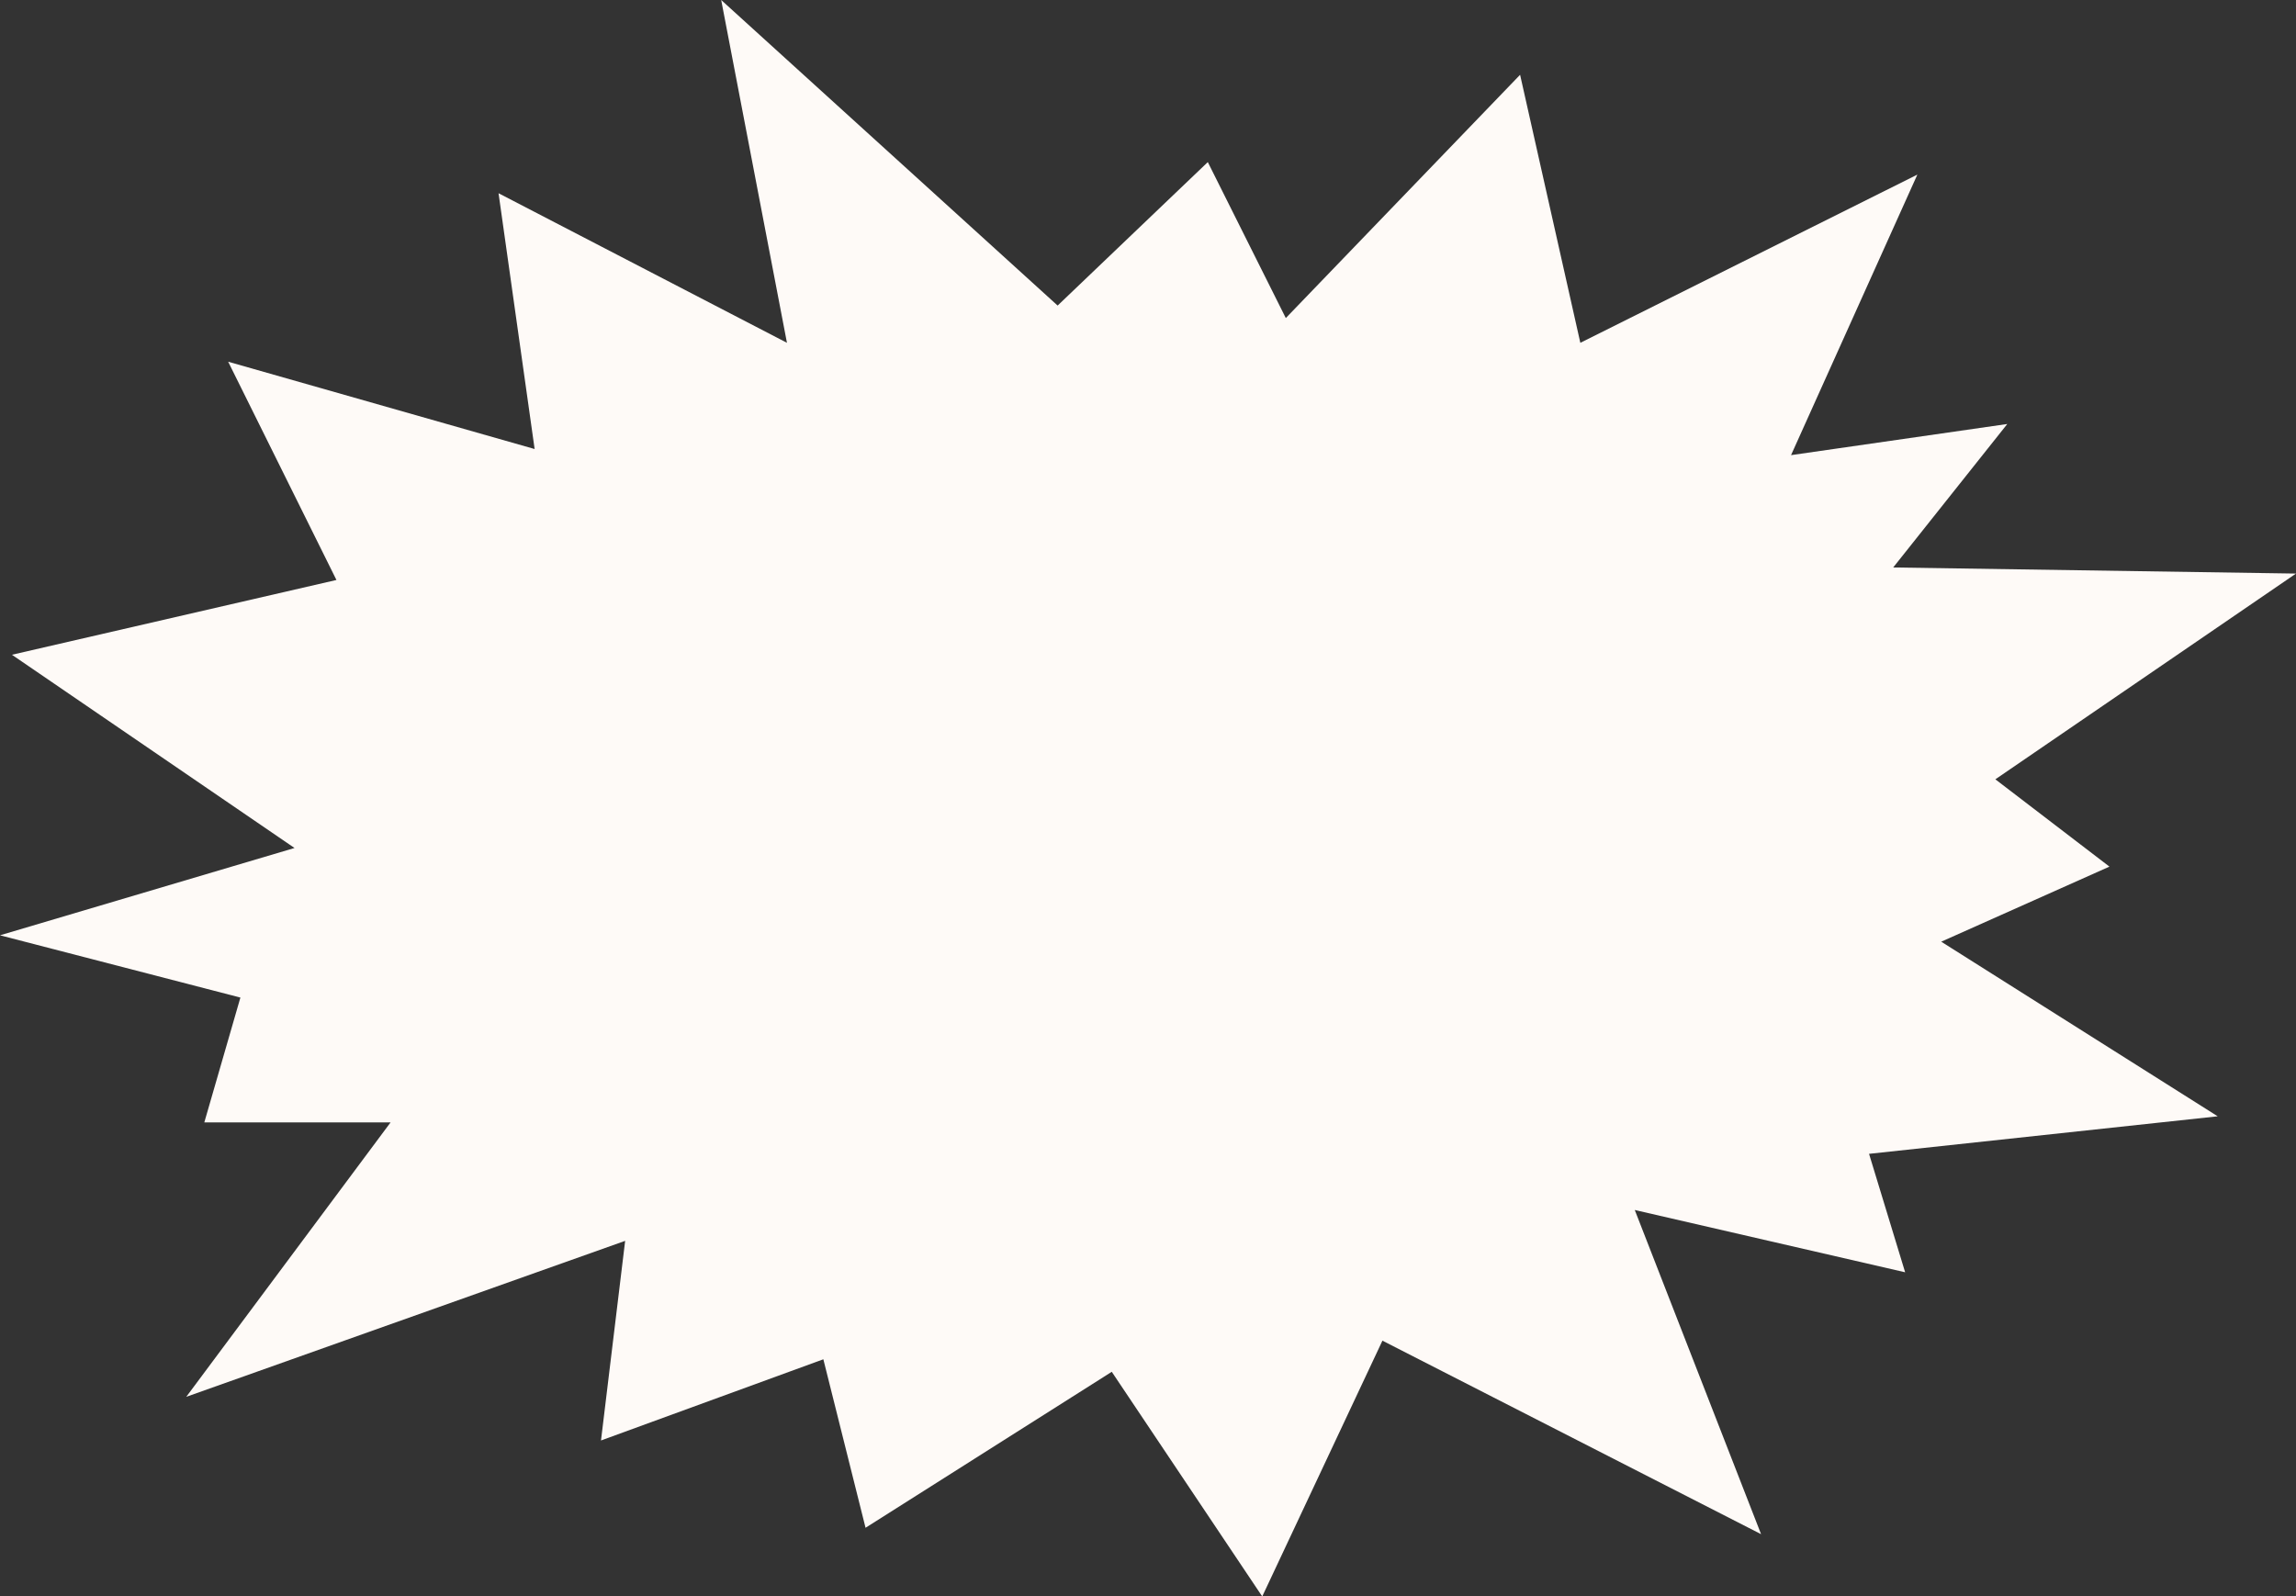 <?xml version="1.0" encoding="UTF-8" standalone="no"?><svg xmlns="http://www.w3.org/2000/svg" xmlns:xlink="http://www.w3.org/1999/xlink" fill="#fefaf7" height="548.6" preserveAspectRatio="xMidYMid meet" version="1" viewBox="0.0 0.0 788.9 548.6" width="788.9" zoomAndPan="magnify"><rect x="0.0" y="0.0" width="788.9" height="548.6" fill="#333333" stroke="none"/><g id="change1_1"><path d="M762,383.6l-119.8,12.9l12.4,40.7l-92.9-21.4l43.4,111.4L475,460.7l-41.3,87.9L382,471.4L297.4,525l-14.5-57.9L206.5,495 l8.3-68.6L64,480l70.2-94.3h-64l12.4-42.9L0,321.4l101.2-30L4.1,225l111.5-25.7l-37.2-75l105.3,30l-12.4-87.9l99.1,51.4L247.8,0 l115.6,105l51.6-49.3l26.8,53.6l80.5-83.6l20.7,92.1L658.8,60l-43.4,96.4l74.3-10.7L650.5,195l138.4,2.1l-103.3,70.7l39.2,30 L667,323.6L762,383.6z" fill="inherit"/></g></svg>